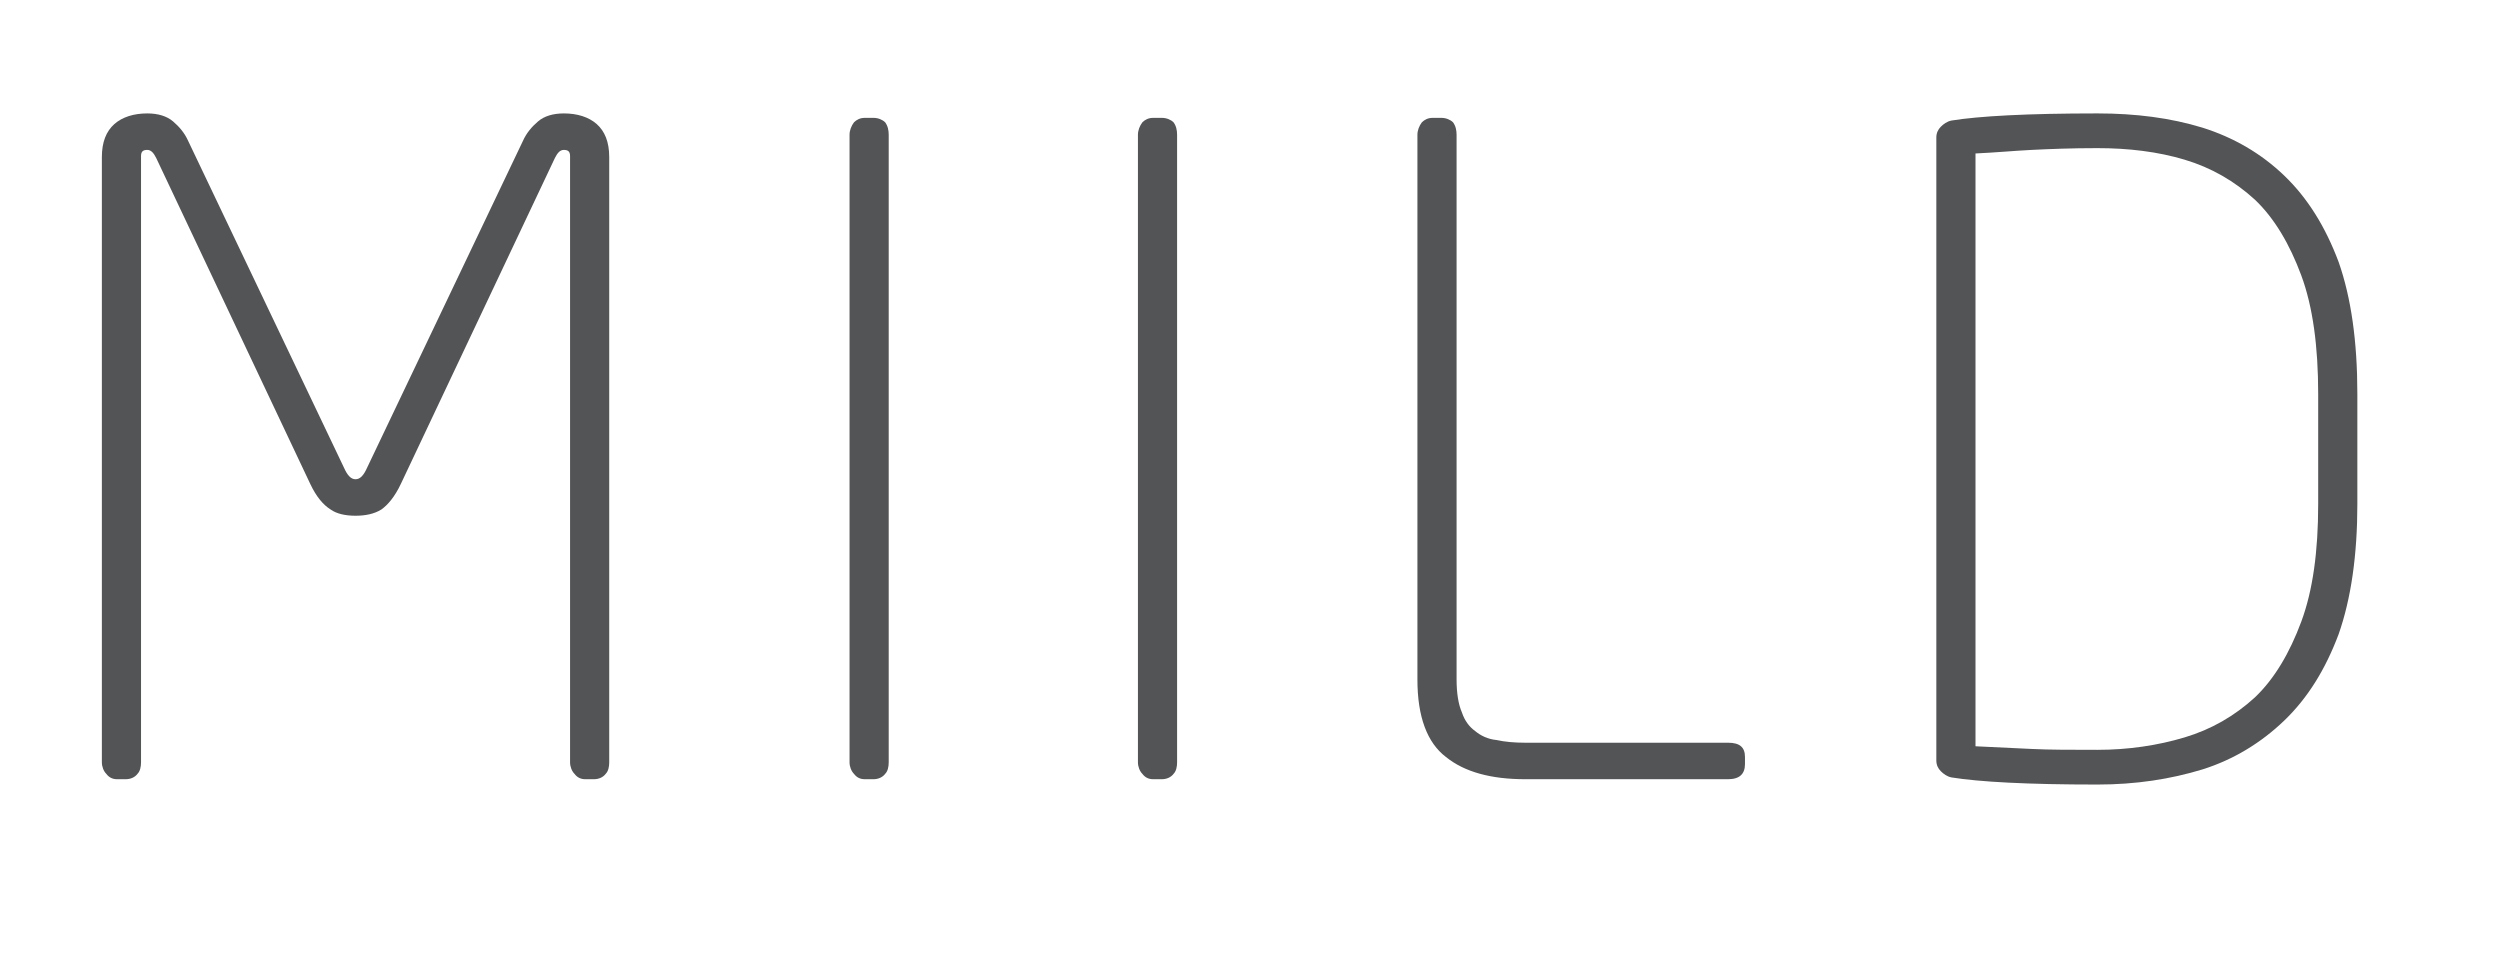 <?xml version="1.0" encoding="UTF-8" standalone="no"?><!DOCTYPE svg PUBLIC "-//W3C//DTD SVG 1.1//EN" "http://www.w3.org/Graphics/SVG/1.1/DTD/svg11.dtd"><svg width="100%" height="100%" viewBox="0 0 4096 1592" version="1.1" xmlns="http://www.w3.org/2000/svg" xmlns:xlink="http://www.w3.org/1999/xlink" xml:space="preserve" style="fill-rule:evenodd;clip-rule:evenodd;stroke-linejoin:round;stroke-miterlimit:1.414;"><g><path d="M998.146,1248.95l0,-991.667c0,-24.791 -7.292,-42.291 -20.417,-53.958c-13.125,-11.667 -32.083,-17.5 -53.958,-17.5c-17.5,0 -32.083,4.375 -42.292,13.125c-10.208,8.75 -18.958,18.958 -24.792,32.083l-255.208,535.209c-5.833,13.125 -11.667,18.958 -18.958,18.958c-7.292,0 -13.125,-5.833 -18.958,-18.958l-255.209,-535.209c-5.833,-13.125 -14.583,-23.333 -24.791,-32.083c-10.209,-8.75 -24.792,-13.125 -42.292,-13.125c-21.875,0 -40.834,5.833 -53.958,17.5c-13.125,11.667 -20.417,29.167 -20.417,53.958l0,991.667c0,7.292 2.917,14.583 7.292,18.958c4.374,5.834 10.208,8.75 17.5,8.75l14.583,0c7.292,0 14.583,-2.916 18.958,-8.75c4.375,-4.375 5.834,-11.666 5.834,-18.958l0,-993.125c0,-7.292 2.916,-10.208 10.208,-10.208c5.833,0 10.208,4.375 14.583,13.125l252.292,533.75c10.208,21.875 21.875,35 33.542,42.291c10.208,7.292 24.791,10.209 40.833,10.209c16.041,0 30.625,-2.917 42.292,-10.209c10.208,-7.291 21.875,-20.416 32.083,-42.291l252.292,-533.75c4.375,-8.75 8.749,-13.125 14.583,-13.125c7.292,0 10.208,2.916 10.208,10.208l0,993.125c0,7.292 2.917,14.583 7.292,18.958c4.375,5.834 10.208,8.75 17.5,8.75l14.583,0c7.292,0 14.583,-2.916 18.958,-8.75c4.376,-4.375 5.834,-11.666 5.834,-18.958Z" style="fill:#535456;fill-rule:nonzero;"/><path d="M1456.06,1248.95l0,-1028.13c0,-7.292 -1.458,-14.583 -5.833,-20.417c-4.375,-4.375 -11.667,-7.291 -18.958,-7.291l-14.584,0c-7.291,0 -13.125,2.916 -17.5,7.291c-4.375,5.834 -7.291,13.125 -7.291,20.417l0,1028.13c0,7.292 2.916,14.584 7.291,18.959c4.375,5.833 10.209,8.75 17.5,8.75l14.584,0c7.291,0 14.583,-2.917 18.958,-8.75c4.375,-4.375 5.833,-11.667 5.833,-18.959Z" style="fill:#535456;fill-rule:nonzero;"/><path d="M1928.55,1248.95l0,-1028.13c0,-7.292 -1.458,-14.583 -5.833,-20.417c-4.375,-4.375 -11.667,-7.291 -18.958,-7.291l-14.584,0c-7.291,0 -13.125,2.916 -17.5,7.291c-4.375,5.834 -7.291,13.125 -7.291,20.417l0,1028.13c0,7.292 2.916,14.584 7.291,18.959c4.375,5.833 10.209,8.75 17.5,8.75l14.584,0c7.291,0 14.583,-2.917 18.958,-8.75c4.375,-4.375 5.833,-11.667 5.833,-18.959Z" style="fill:#535456;fill-rule:nonzero;"/><path d="M2858.97,1251.87l0,-11.667c0,-16.041 -8.75,-23.333 -27.709,-23.333l-332.5,0c-17.5,0 -33.541,-1.459 -46.666,-4.375c-14.584,-1.458 -26.25,-7.292 -35,-14.583c-10.209,-7.292 -17.5,-17.5 -21.875,-30.625c-5.834,-13.125 -8.75,-32.084 -8.75,-53.959l0,-892.504c0,-7.292 -1.459,-14.583 -5.834,-20.417c-4.375,-4.375 -11.666,-7.291 -18.958,-7.291l-14.583,0c-7.292,0 -13.125,2.916 -17.5,7.291c-4.375,5.834 -7.292,13.125 -7.292,20.417l0,892.504c0,61.25 16.042,103.542 46.667,126.875c30.625,24.792 74.375,36.459 129.791,36.459l332.5,0c18.959,0 27.709,-8.75 27.709,-24.792Z" style="fill:#535456;fill-rule:nonzero;"/><path d="M3862.28,826.037l0,-180.833c0,-86.041 -10.208,-157.504 -30.625,-215.837c-21.875,-58.334 -51.042,-105 -88.958,-141.459c-37.917,-36.458 -83.125,-62.708 -134.167,-78.75c-52.5,-16.041 -109.375,-23.333 -172.083,-23.333c-115.209,0 -193.958,4.375 -239.167,11.667c-7.292,1.458 -13.125,5.833 -17.5,10.208c-4.375,4.375 -7.292,10.208 -7.292,17.5l0,1020.84c0,7.291 2.917,13.124 7.292,17.5c4.375,4.375 10.208,8.749 17.5,10.208c45.209,7.291 123.958,11.667 239.167,11.667c62.708,0 119.583,-8.75 172.083,-24.792c51.042,-16.042 96.25,-43.75 134.167,-80.208c37.916,-36.459 67.083,-83.126 88.958,-141.459c20.417,-58.333 30.625,-129.791 30.625,-212.917Zm-64.167,0c0,77.292 -8.749,141.459 -27.708,192.501c-18.958,51.041 -43.75,93.333 -75.833,123.958c-33.542,30.625 -71.459,52.5 -115.209,65.625c-43.75,13.125 -91.874,20.416 -142.916,20.416c-42.292,0 -78.75,0 -107.917,-1.458c-29.167,-1.458 -59.791,-2.916 -91.875,-4.375l0,-971.254c32.084,-1.458 62.708,-4.375 91.875,-5.833c29.167,-1.459 65.625,-2.917 107.917,-2.917c51.042,0 99.166,5.833 142.916,18.958c43.75,13.125 81.667,35 115.209,65.625c32.083,30.625 56.875,72.917 75.833,123.959c18.959,51.046 27.708,116.67 27.708,193.962l0,180.833Z" style="fill:#535456;fill-rule:nonzero;"/></g></svg>